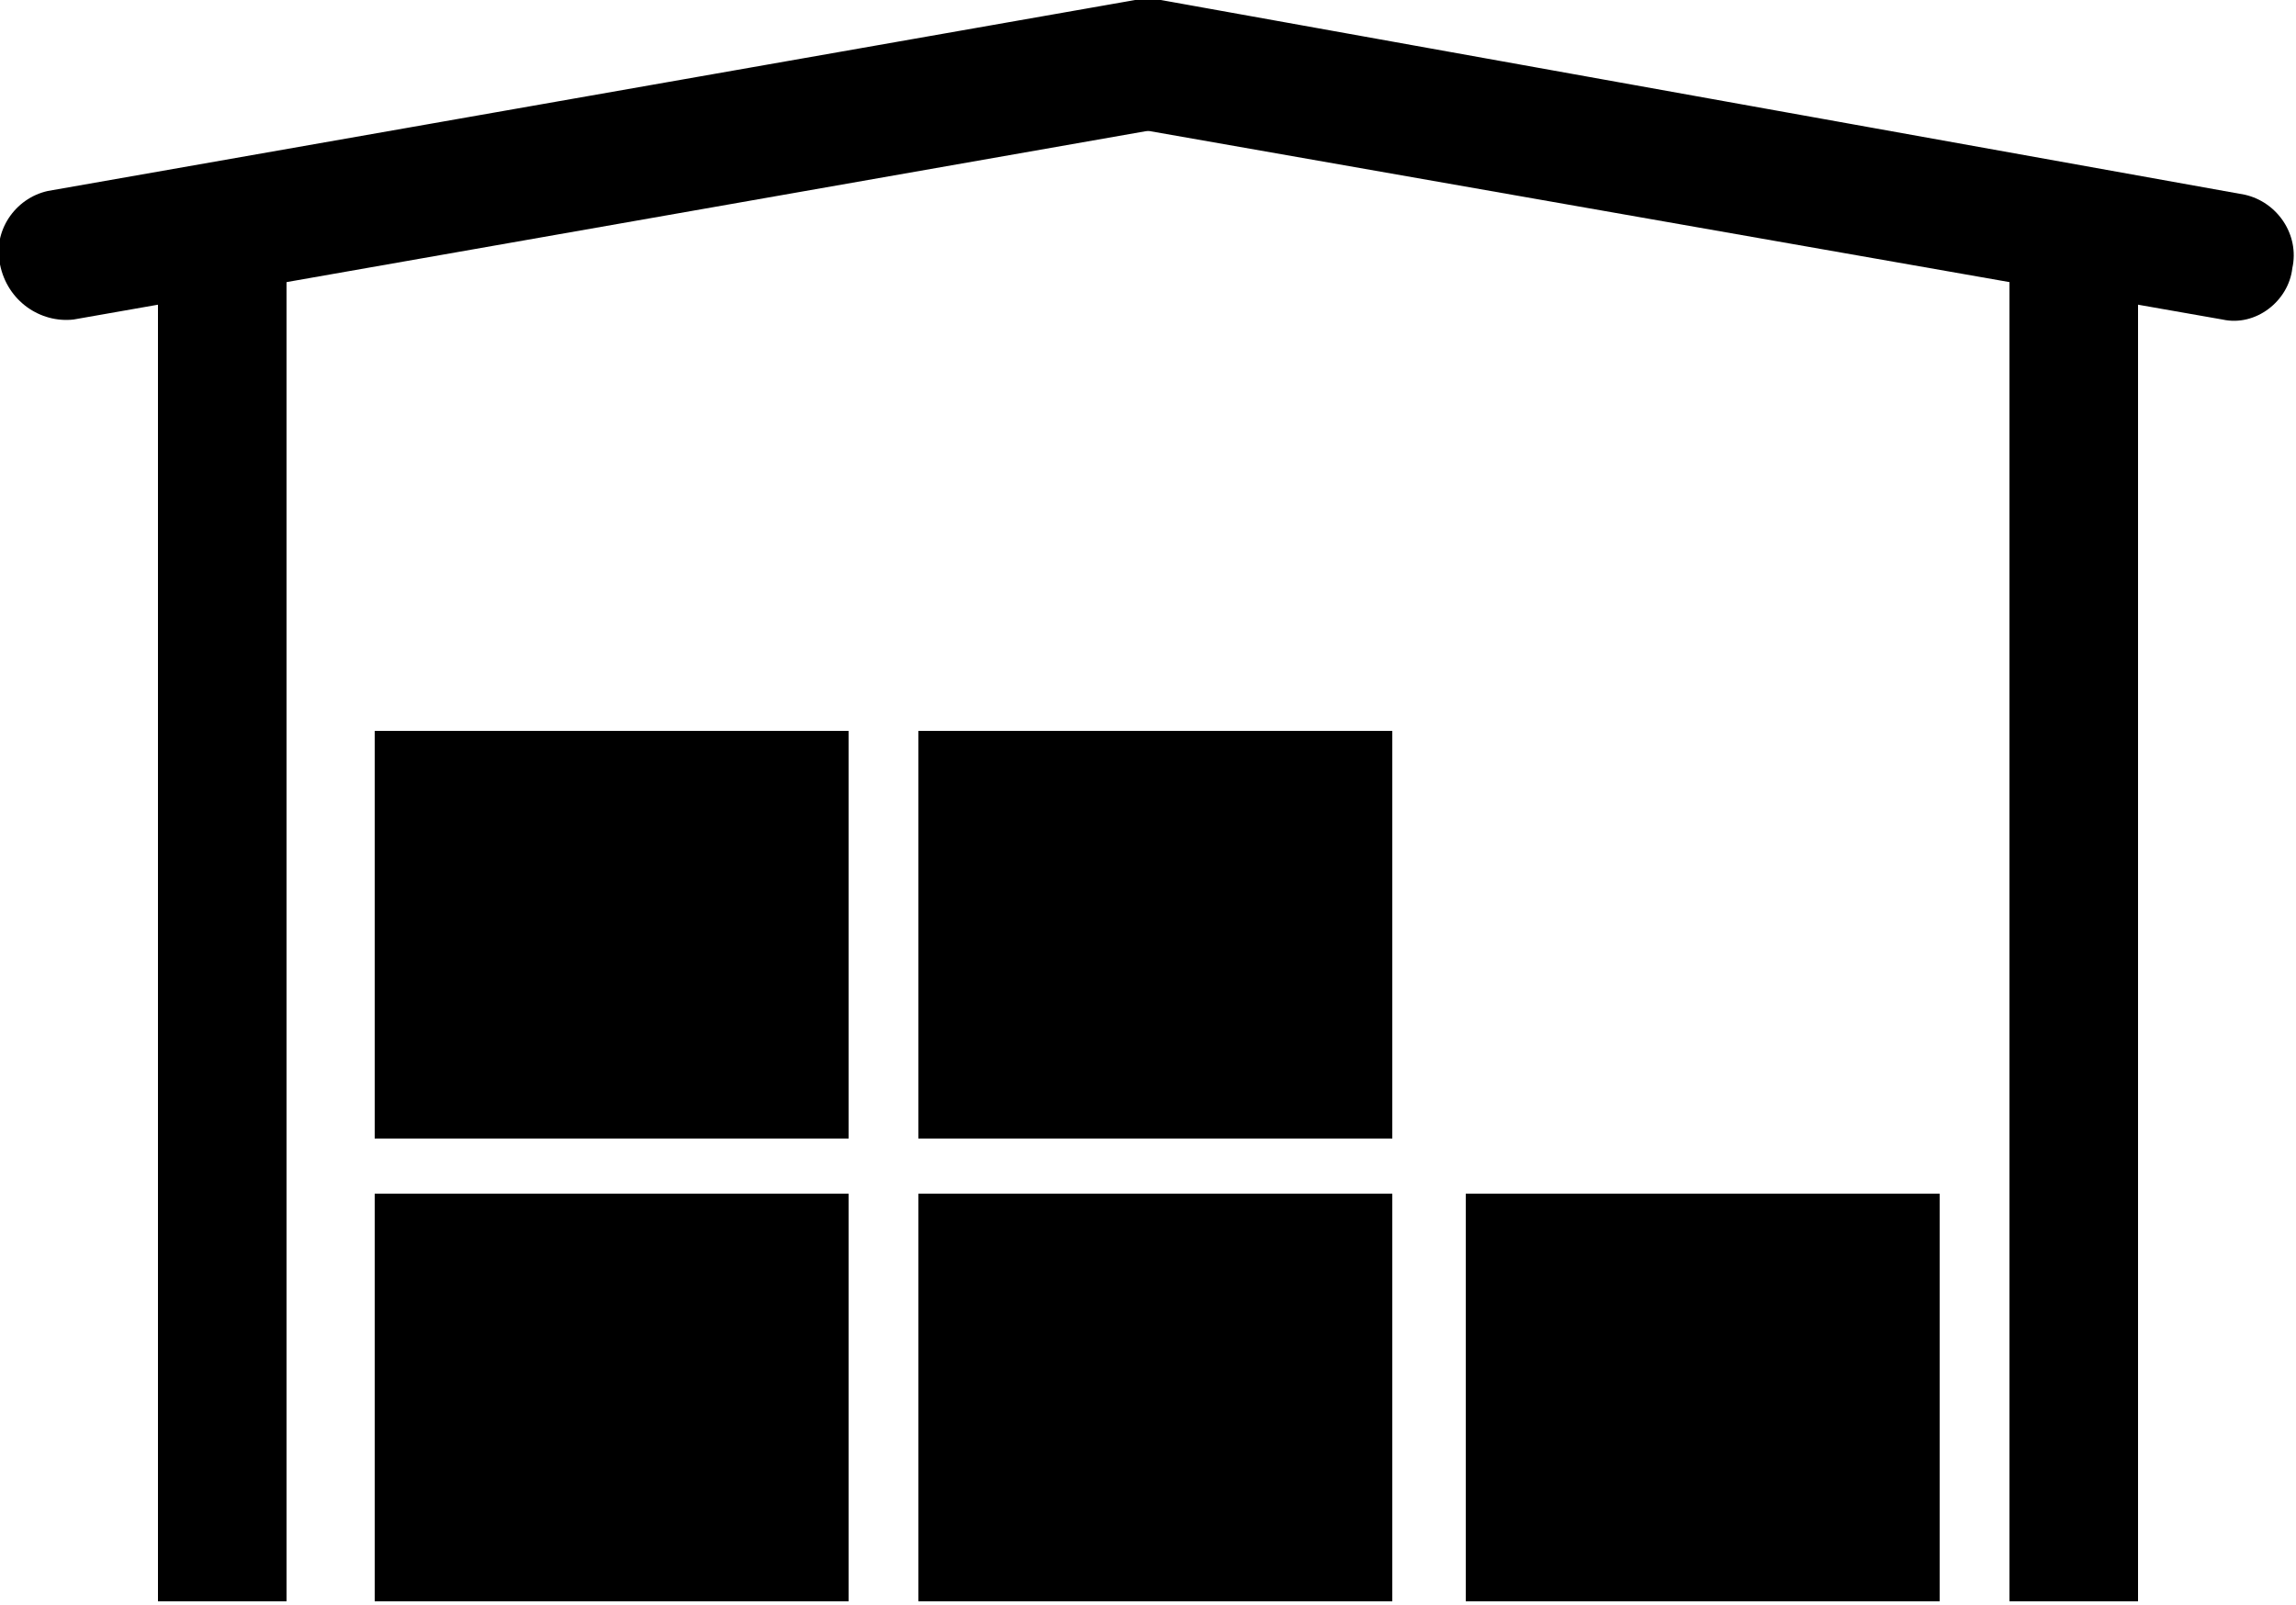 <?xml version="1.0" encoding="utf-8"?>
<!-- Generator: Adobe Illustrator 22.1.0, SVG Export Plug-In . SVG Version: 6.00 Build 0)  -->
<svg version="1.1" id="Layer_1" xmlns="http://www.w3.org/2000/svg" xmlns:xlink="http://www.w3.org/1999/xlink" x="0px" y="0px"
	 width="62.5px" height="43.7px" viewBox="0 0 62.5 43.7" style="enable-background:new 0 0 62.5 43.7;" xml:space="preserve">
<g>
	<rect x="10.2" y="32.5" width="12.9" height="11.1"/>
	<rect x="25" y="32.5" width="12.9" height="11.1"/>
	<rect x="39.9" y="32.5" width="12.9" height="11.1"/>
	<rect x="10.2" y="19.9" width="12.9" height="11.1"/>
	<rect x="25" y="19.9" width="12.9" height="11.1"/>
	<g>
		<rect x="4.3" y="6.8" width="3.5" height="36.8"/>
		<rect x="54.7" y="6.8" width="3.5" height="36.8"/>
		<path d="M32.9,1.5c0.2,0.9-0.4,1.8-1.3,2L2,8.7C1.1,8.8,0.2,8.2,0,7.2l0,0c-0.2-0.9,0.4-1.8,1.3-2L30.9,0
			C31.8-0.1,32.7,0.5,32.9,1.5L32.9,1.5z"/>
		<path d="M29.6,1.5c-0.2,0.9,0.4,1.8,1.3,2l29.6,5.2c0.9,0.2,1.8-0.5,1.9-1.4l0,0c0.2-0.9-0.4-1.8-1.3-2L31.6,0
			C30.7-0.1,29.8,0.5,29.6,1.5L29.6,1.5z"/>
	</g>
</g>
</svg>
